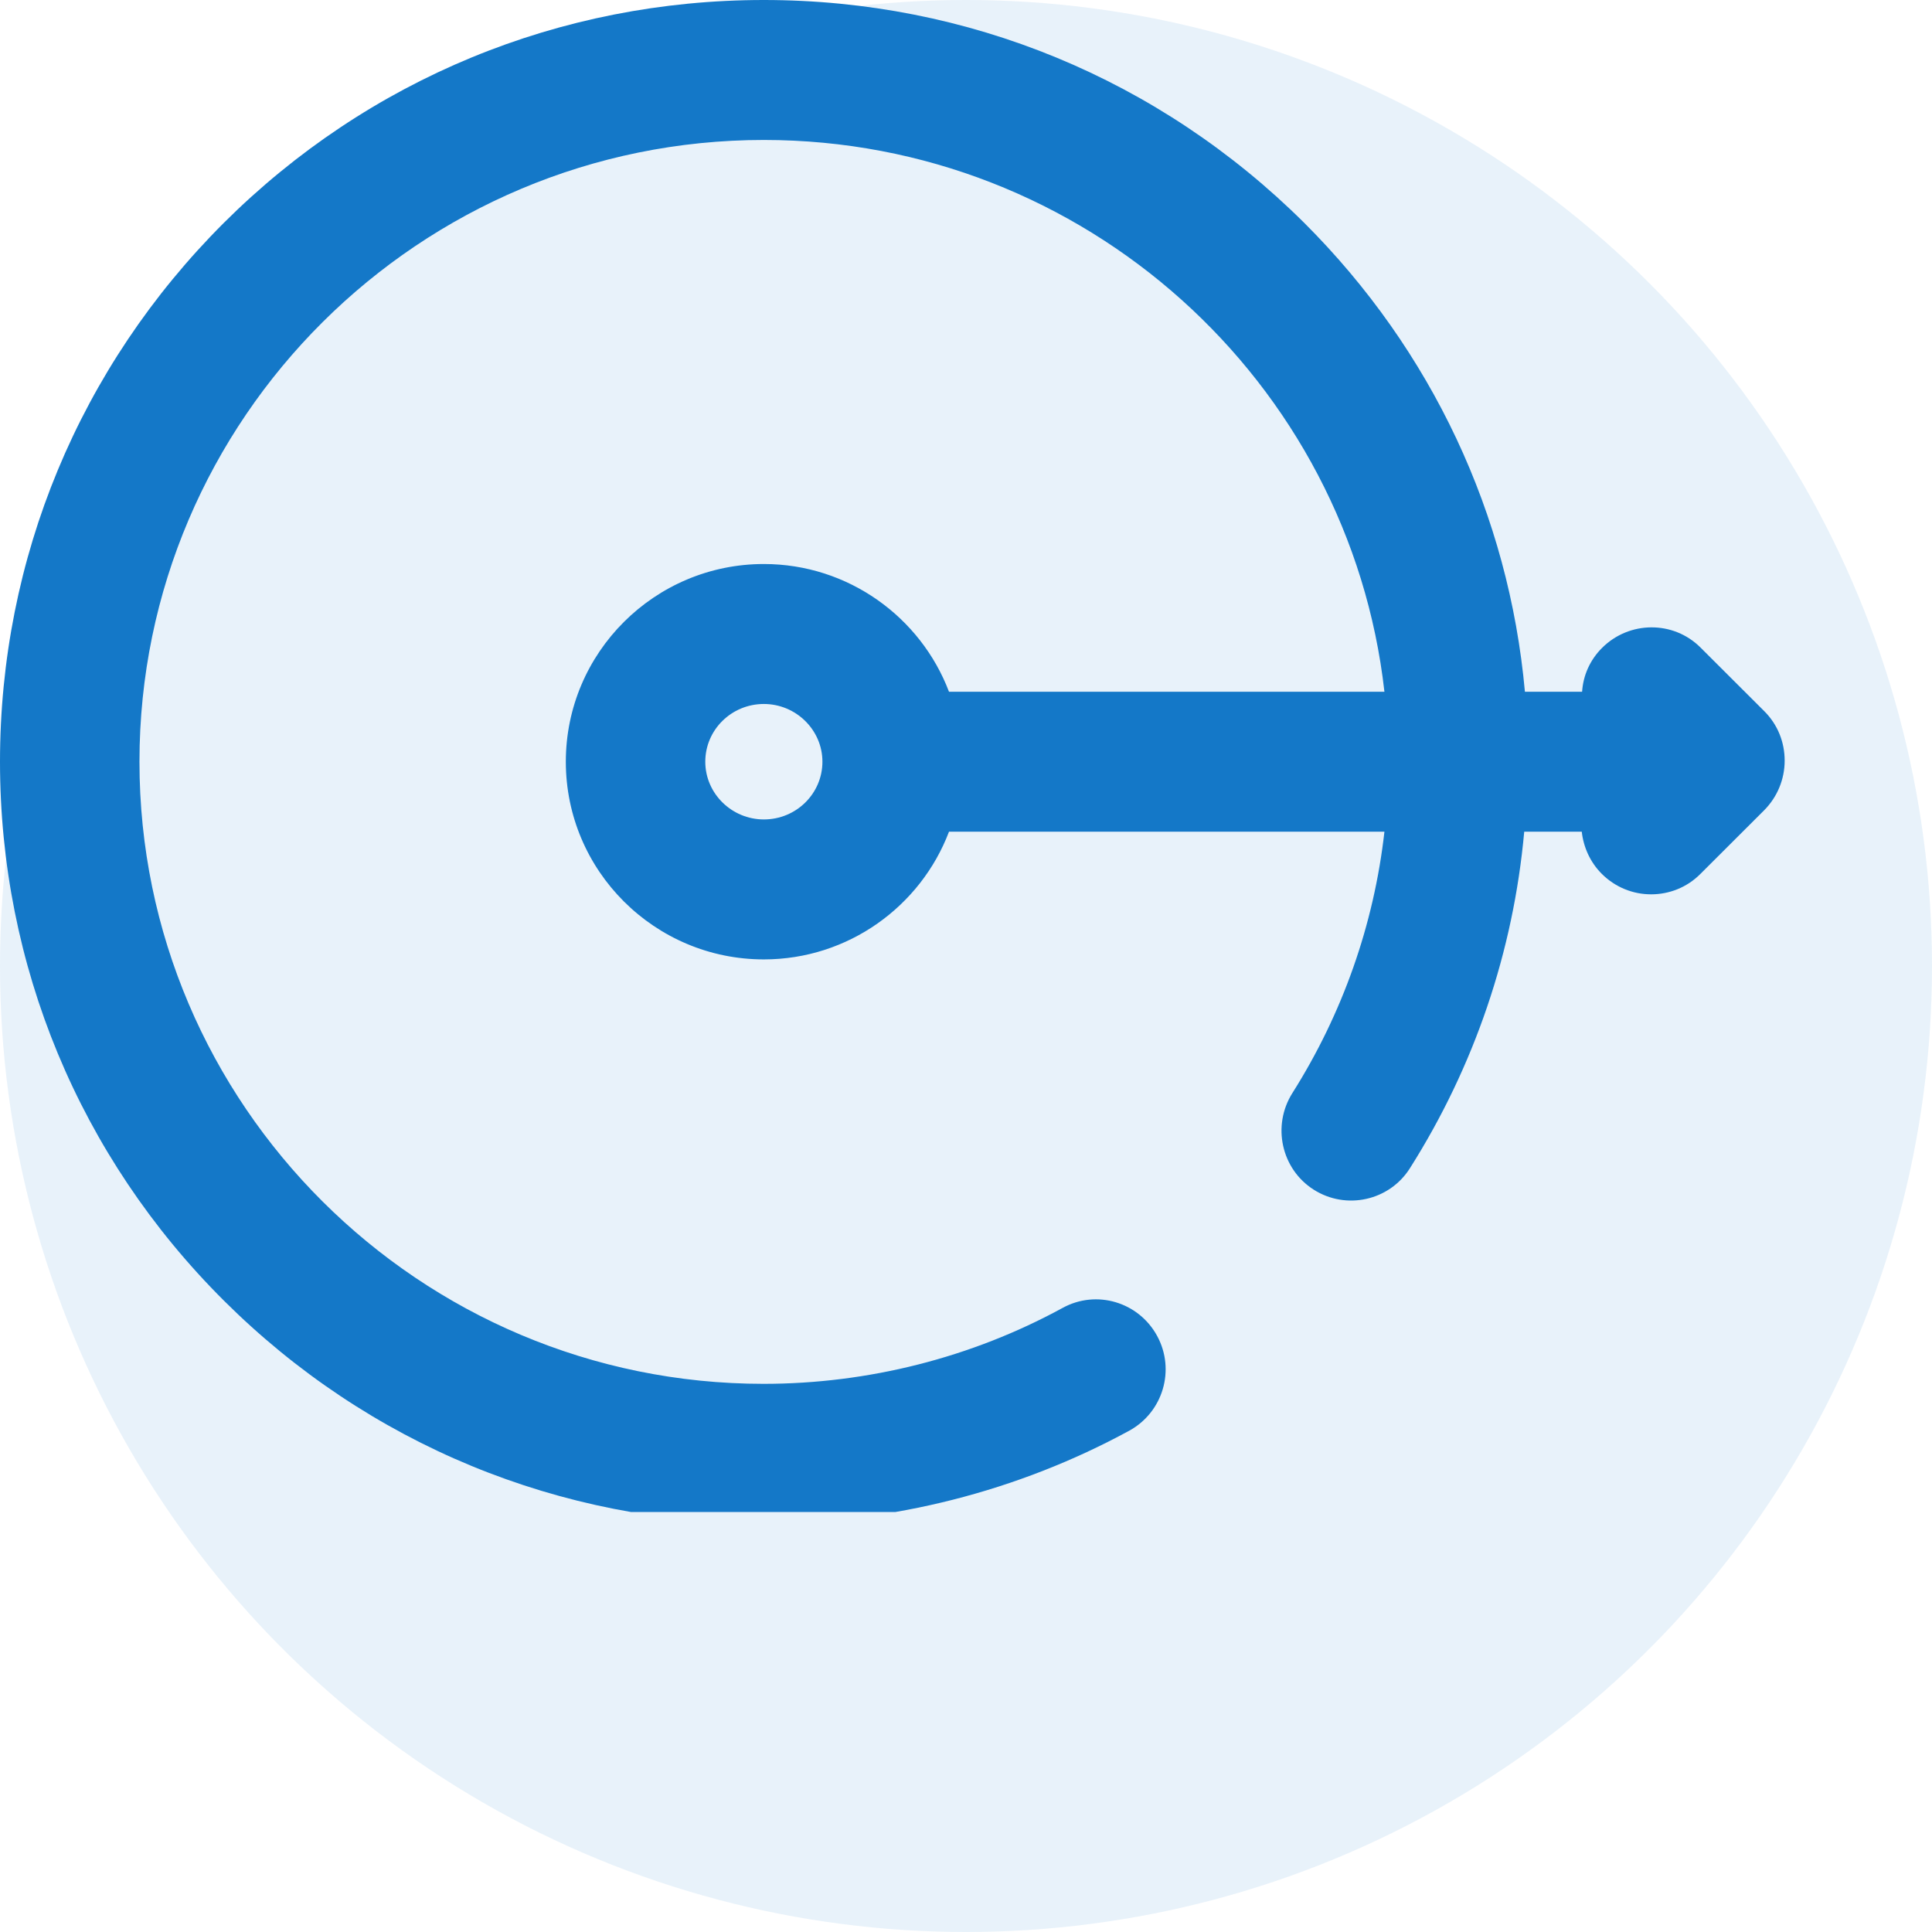 <svg width="92" height="92" viewBox="0 0 92 92" fill="none" xmlns="http://www.w3.org/2000/svg">
<circle opacity="0.1" cx="46" cy="46" r="46" fill="#1478C8"/>
<g clip-path="url(#clip0_304_8191)">
<path d="M84.021 33.873L80.983 30.841C79.688 29.541 77.579 29.558 76.284 30.857C75.703 31.44 75.388 32.173 75.338 32.94H72.615C71.852 24.509 68.183 16.678 62.107 10.613C55.217 3.766 46.086 0 36.374 0C26.662 0 17.531 3.766 10.658 10.613C3.785 17.478 0 26.592 0 36.272C0 45.953 3.785 55.083 10.658 61.931C17.531 68.779 26.662 72.544 36.374 72.544C42.45 72.544 48.477 71.012 53.773 68.129C55.383 67.246 55.981 65.23 55.101 63.614C54.221 61.998 52.212 61.398 50.602 62.281C46.269 64.647 41.338 65.897 36.358 65.897C19.988 65.897 6.641 52.617 6.641 36.272C6.641 19.927 19.988 6.665 36.374 6.665C51.648 6.665 64.265 18.178 65.925 32.94H45.19C43.845 29.391 40.392 26.858 36.374 26.858C31.178 26.858 26.944 31.074 26.944 36.272C26.944 41.471 31.178 45.686 36.374 45.686C40.392 45.686 43.845 43.154 45.19 39.605H65.925C65.427 44.02 63.933 48.269 61.542 52.051C60.563 53.6 61.011 55.666 62.555 56.649C64.099 57.632 66.157 57.182 67.137 55.633C70.208 50.785 72.068 45.303 72.582 39.605H75.322C75.404 40.338 75.72 41.054 76.268 41.604C76.915 42.254 77.762 42.587 78.625 42.587C79.472 42.587 80.319 42.27 80.966 41.621L84.004 38.588C84.635 37.955 84.984 37.105 84.984 36.222C84.984 35.339 84.652 34.506 84.021 33.873ZM36.374 39.021C34.847 39.021 33.585 37.788 33.585 36.272C33.585 34.756 34.83 33.523 36.374 33.523C37.901 33.523 39.163 34.756 39.163 36.272C39.163 37.788 37.918 39.021 36.374 39.021Z" fill="#1478C8"/>
</g>
<defs>
<clipPath id="clip0_304_8191">
<rect width="84.984" height="72" fill="white"/>
</clipPath>
</defs>
</svg>
